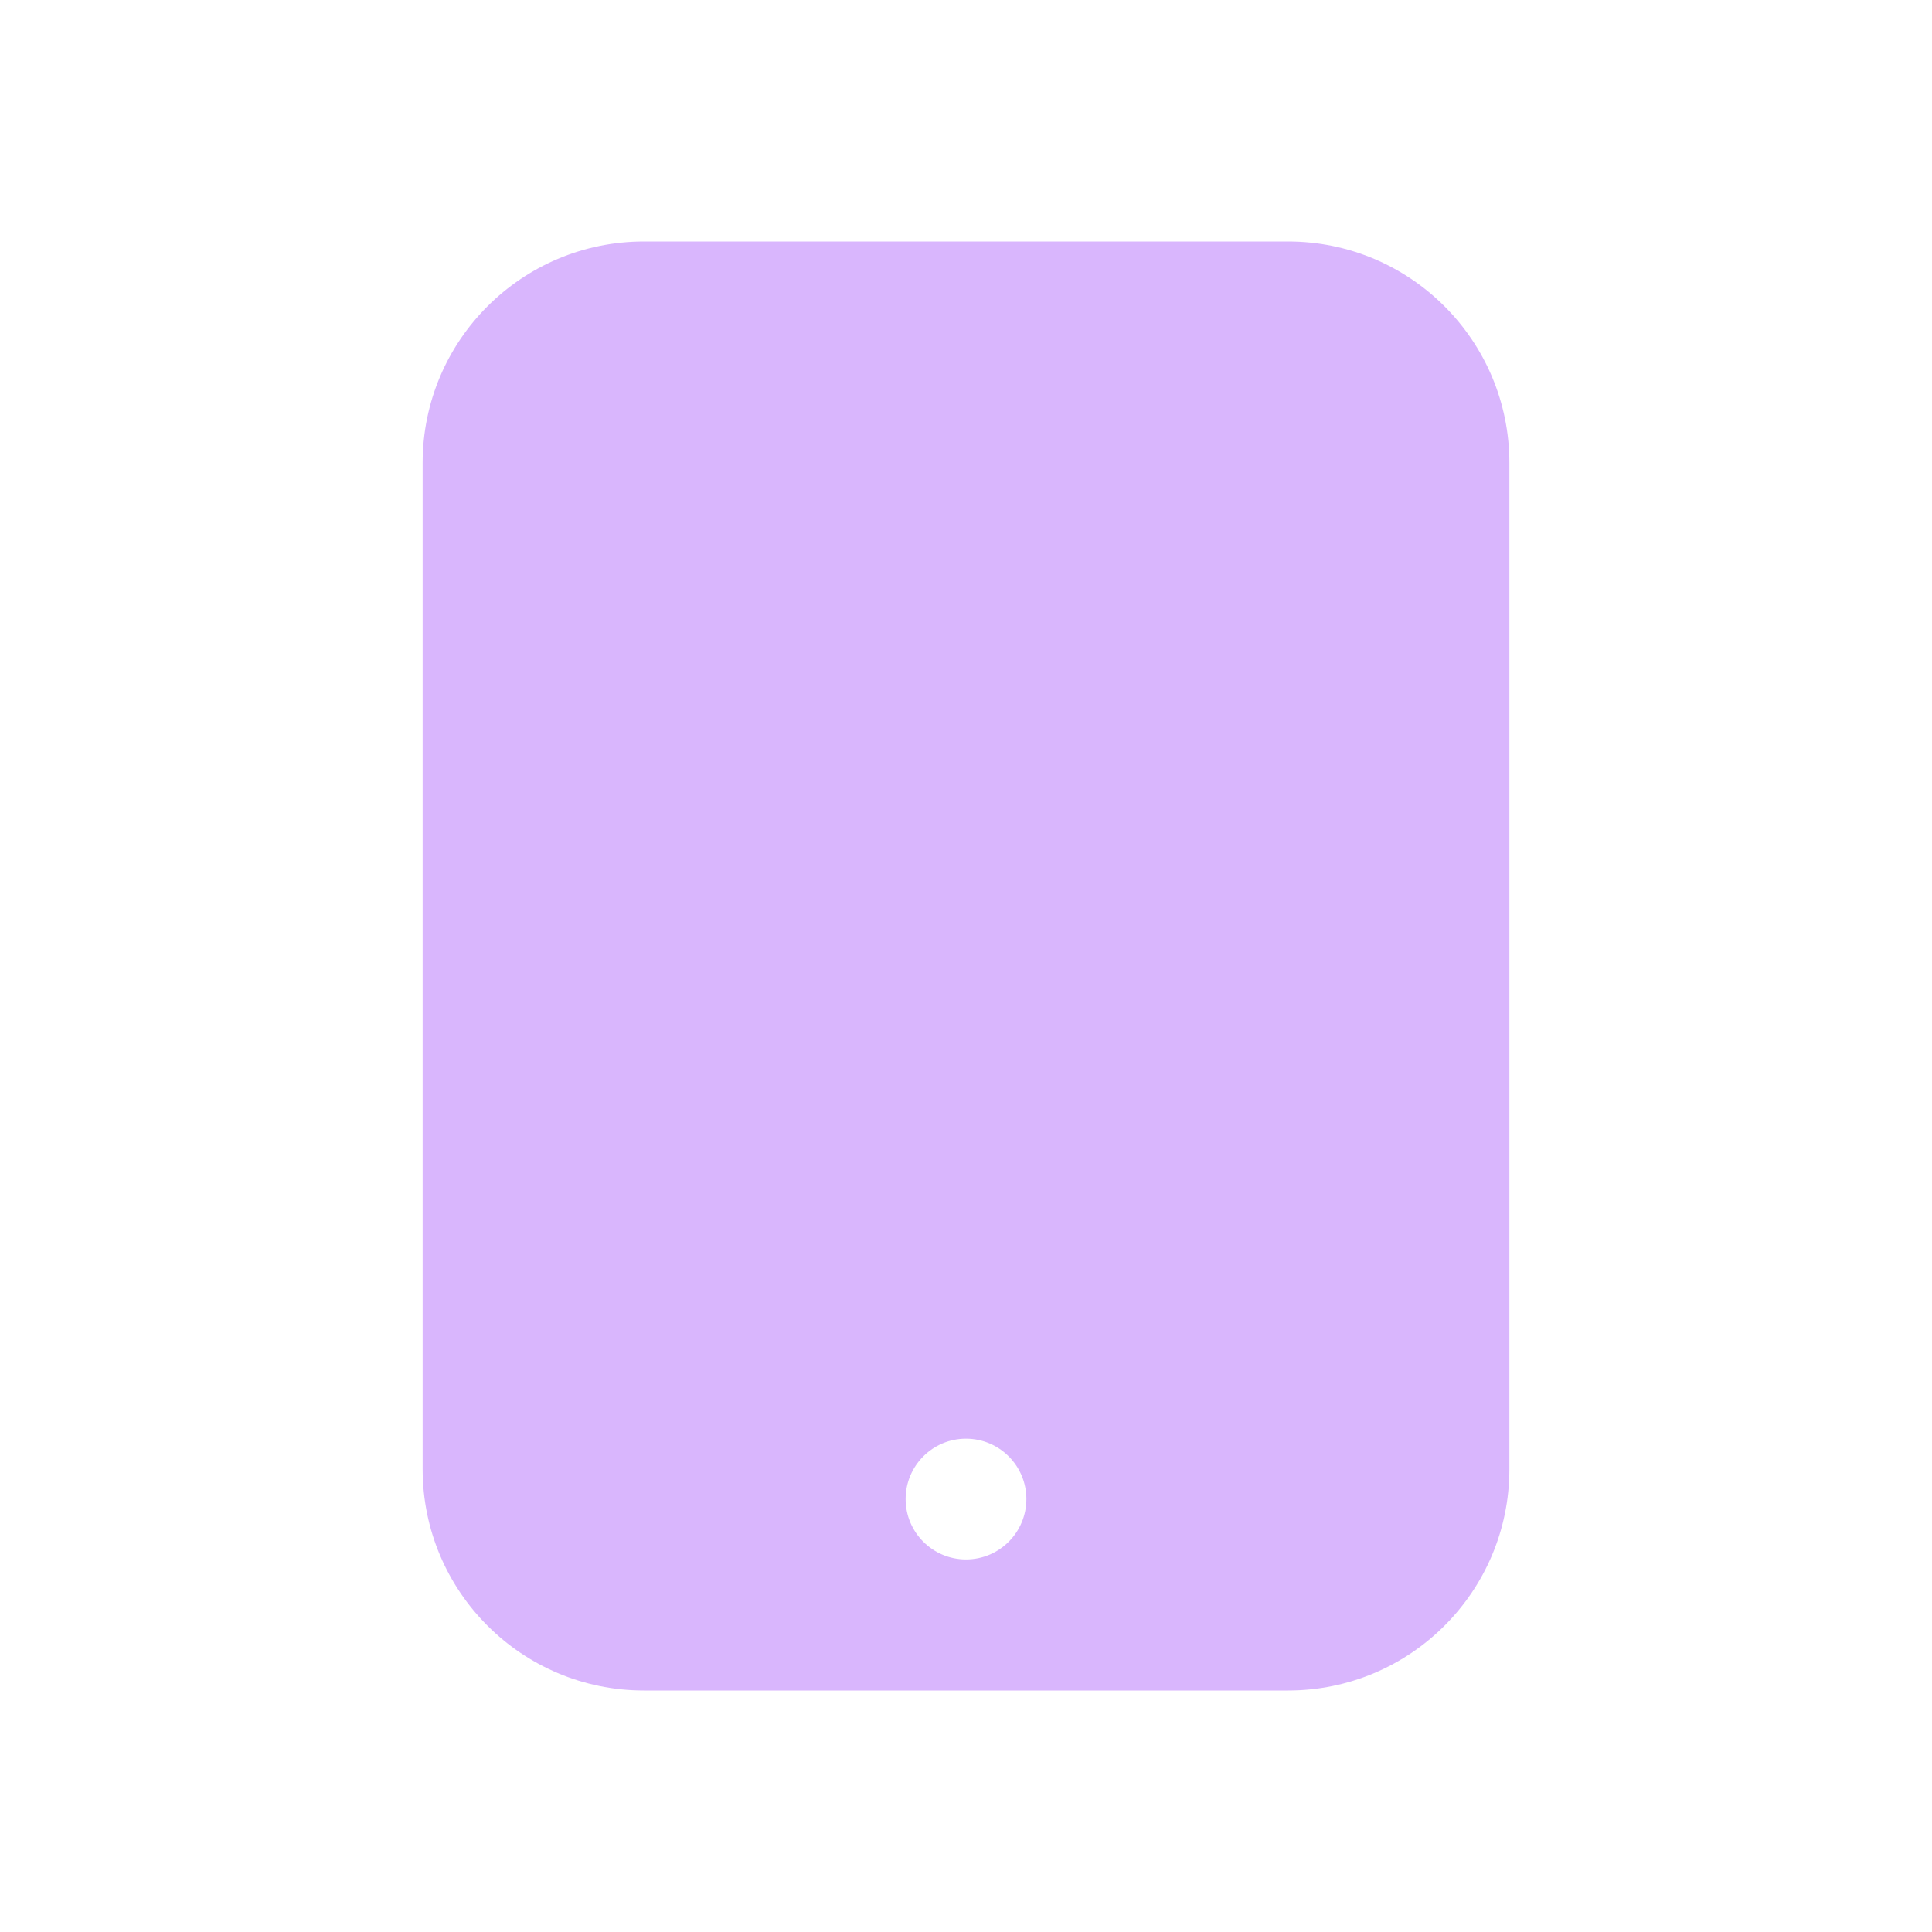 <svg width="64" height="64" viewBox="0 0 64 64" fill="none" xmlns="http://www.w3.org/2000/svg">
<g clip-path="url(#clip0_7851_20153)">
<path fill-rule="evenodd" clip-rule="evenodd" d="M42.667 8C46.717 8 50 11.283 50 15.333V48.667C50 52.717 46.717 56 42.667 56H21.333C17.283 56 14 52.717 14 48.667V15.333C14 11.283 17.283 8 21.333 8H42.667ZM32 51.658C33.105 51.658 34 50.762 34 49.658C34 48.553 33.105 47.658 32 47.658C30.895 47.658 30 48.553 30 49.658C30 50.762 30.895 51.658 32 51.658Z" fill="#D9B6FD"/>
</g>
<defs>
<clipPath id="clip0_7851_20153">
<rect width="64" height="64" fill="white"/>
</clipPath>
</defs>
</svg>
